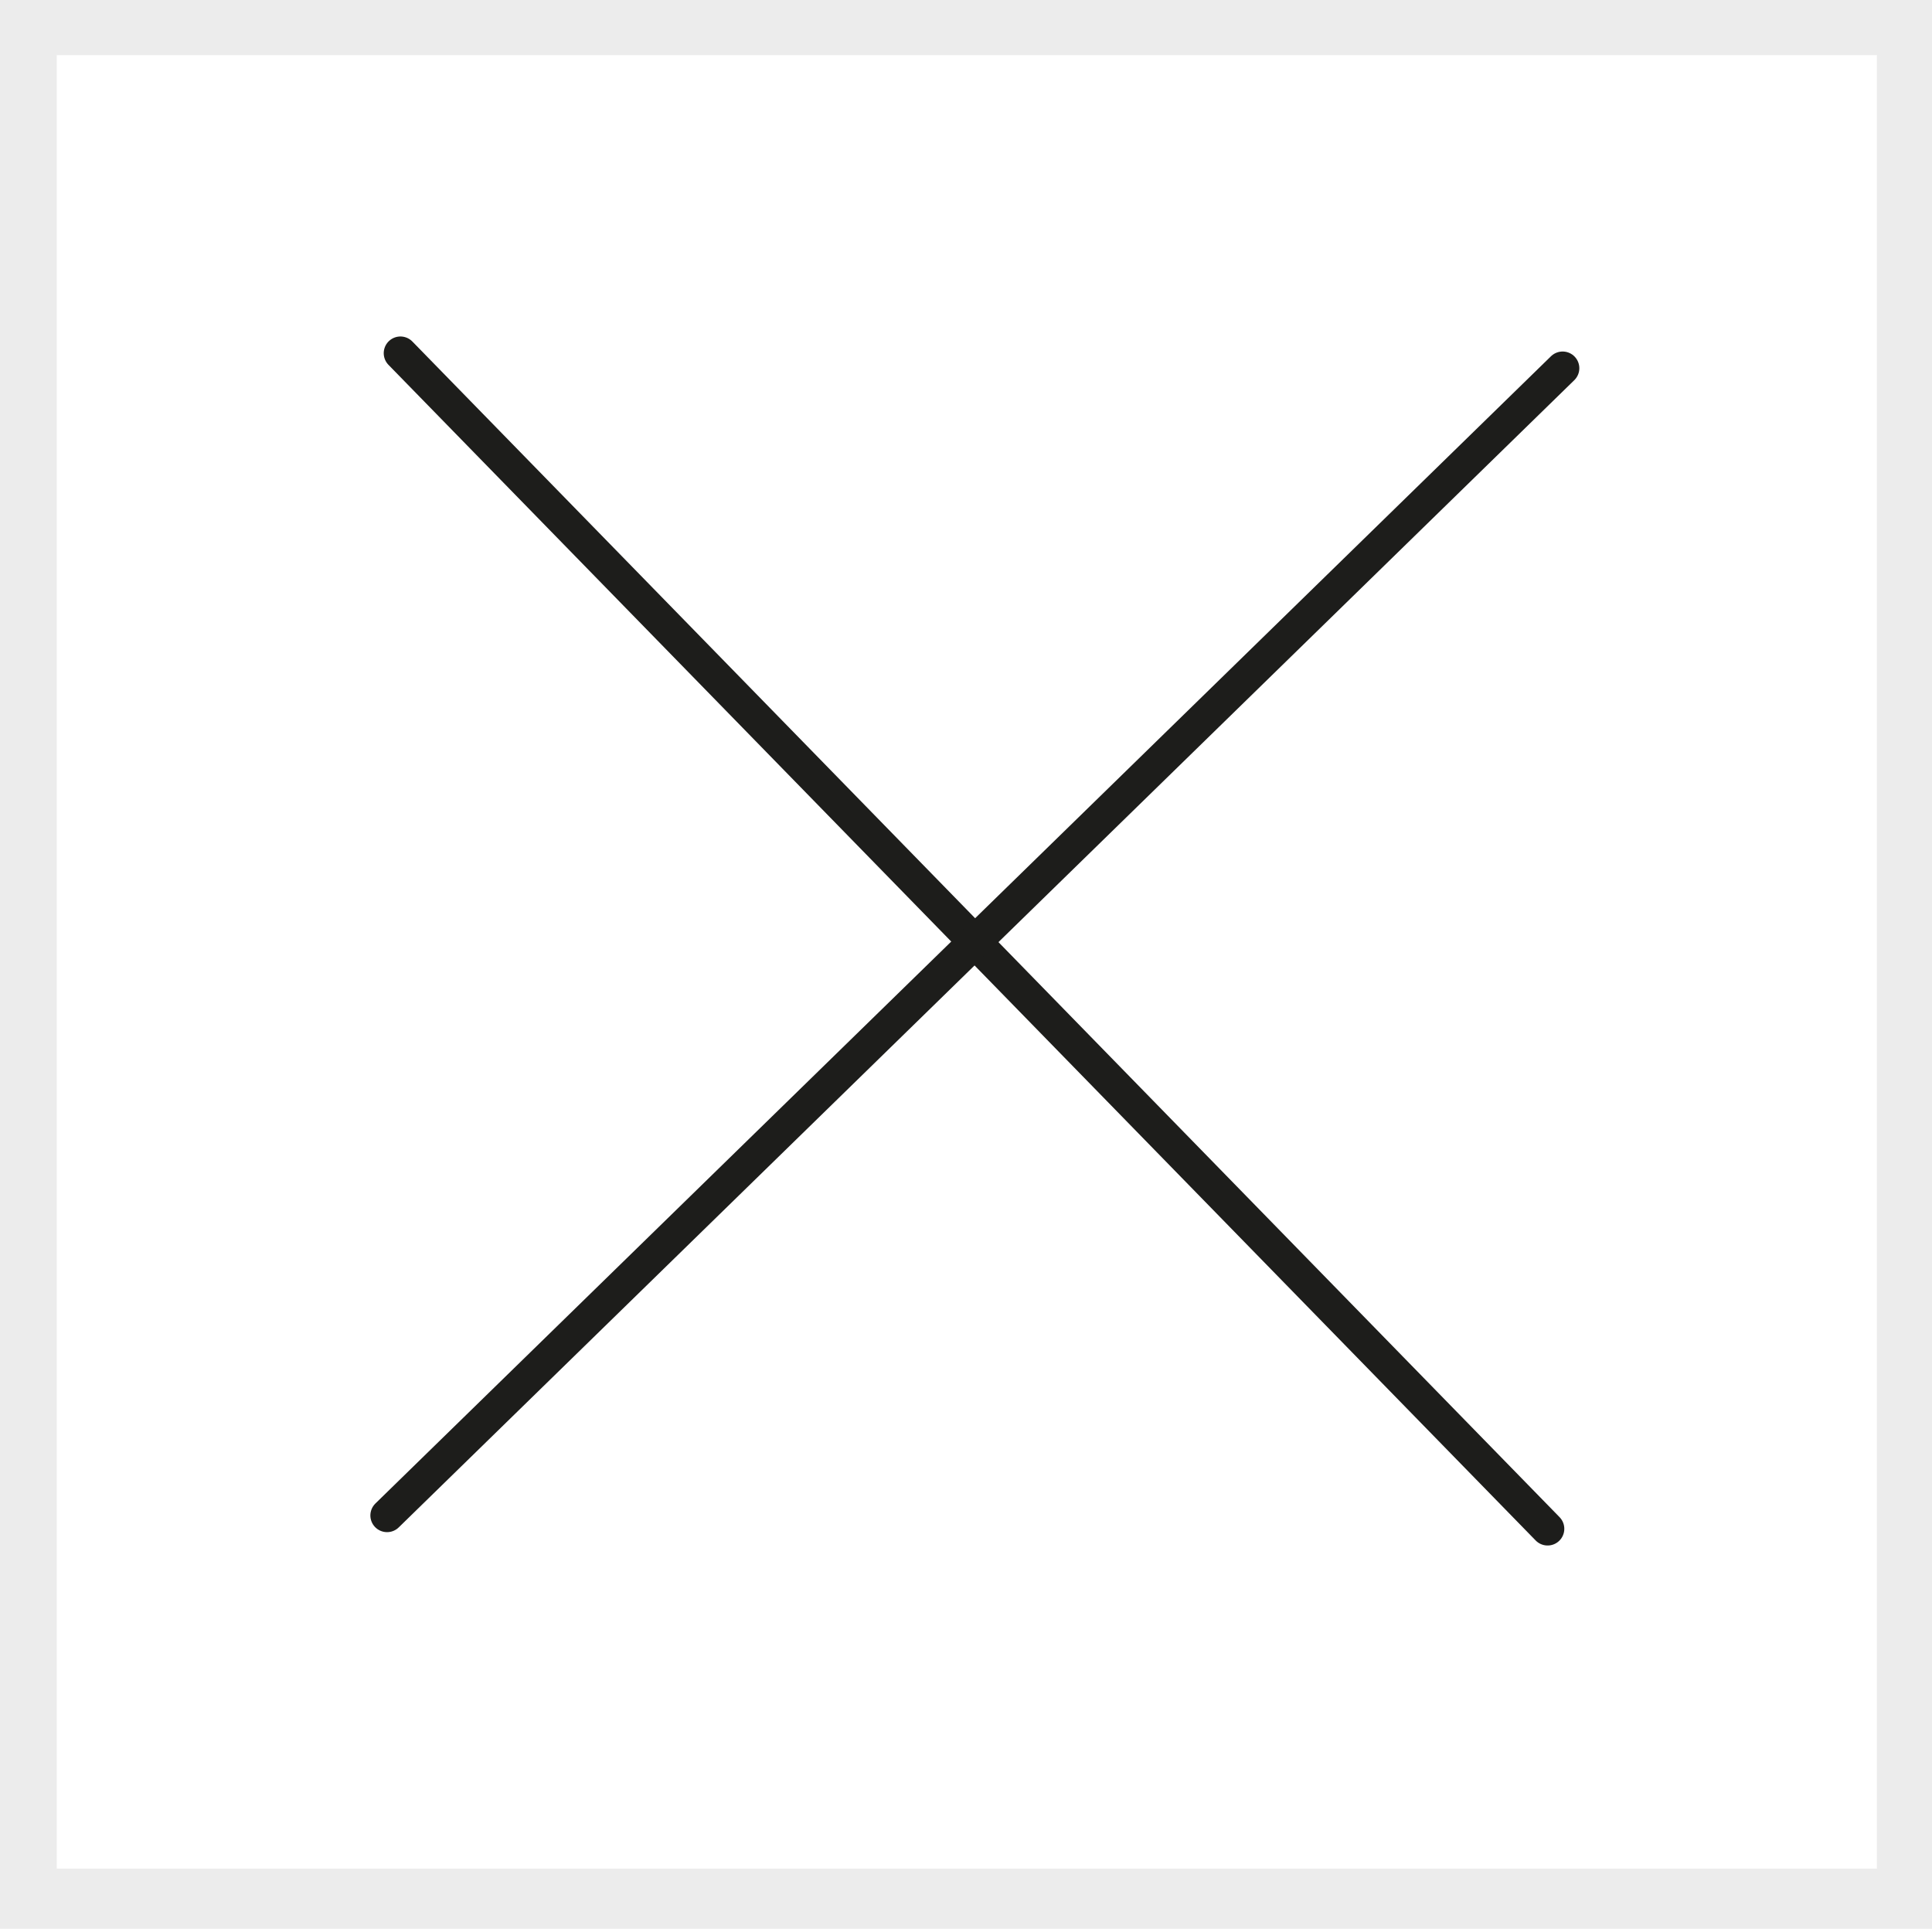 <?xml version="1.0" encoding="UTF-8"?>
<svg id="Ebene_2" data-name="Ebene 2" xmlns="http://www.w3.org/2000/svg" viewBox="0 0 115.7 115.5">
  <defs>
    <style>
      .cls-1 {
        fill: none;
        stroke: #1d1d1b;
        stroke-linecap: round;
        stroke-linejoin: round;
        stroke-width: 2px;
      }

      .cls-2 {
        fill: #fff;
        stroke: #ececec;
        stroke-miterlimit: 10;
      }

      .cls-3 {
        fill: #ececec;
        stroke-width: 0px;
      }
    </style>
  </defs>
  <g id="Ebene_2-2" data-name="Ebene 2">
    <g>
      <g id="Ebene_2-3" data-name="Ebene 2">
        <rect class="cls-3" width="115.7" height="115.5"/>
        <rect class="cls-2" x="2.9" y="2.8" width="110" height="109.6"/>
      </g>
      <line class="cls-1" x1="23.98" y1="21.15" x2="92.68" y2="91.55"/>
      <line class="cls-1" x1="93.58" y1="22.05" x2="23.18" y2="90.75"/>
    </g>
  </g>
</svg>